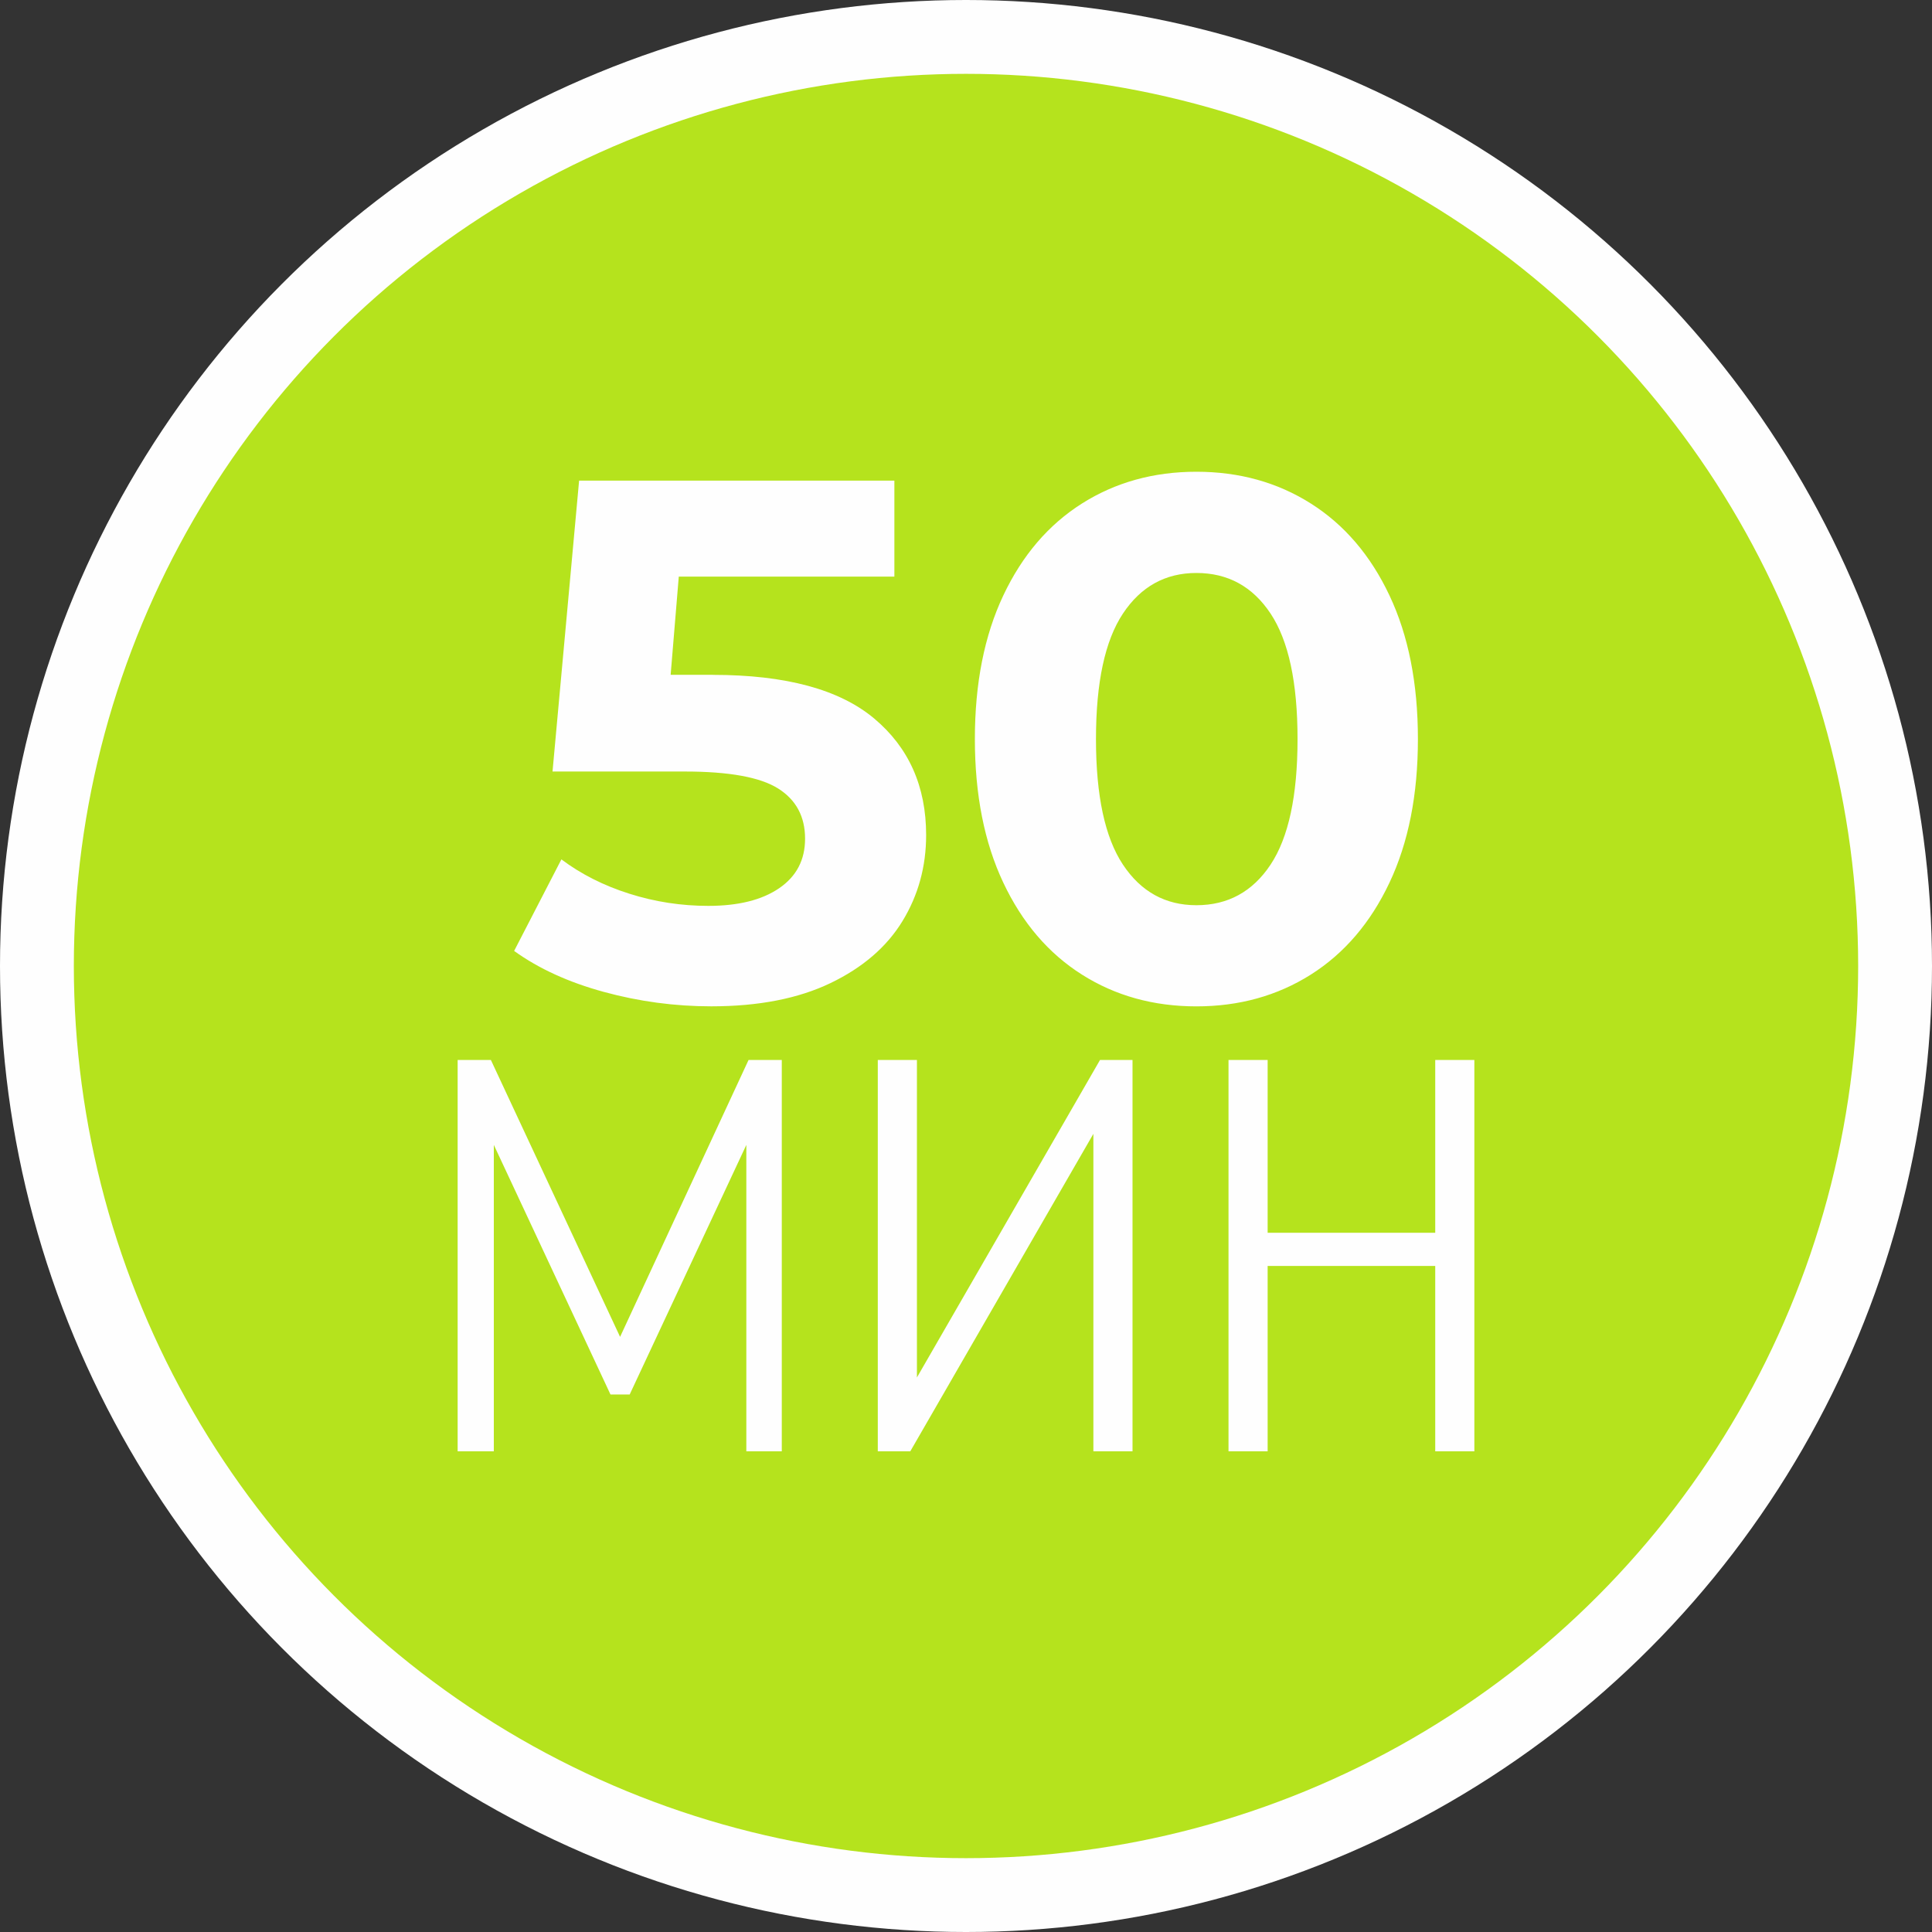 <?xml version="1.0" encoding="UTF-8"?>
<!DOCTYPE svg PUBLIC "-//W3C//DTD SVG 1.1//EN" "http://www.w3.org/Graphics/SVG/1.1/DTD/svg11.dtd">
<!-- Creator: CorelDRAW 2018 (64-Bit) -->
<svg xmlns="http://www.w3.org/2000/svg" xml:space="preserve" width="22.154mm" height="22.154mm" version="1.1" style="shape-rendering:geometricPrecision; text-rendering:geometricPrecision; image-rendering:optimizeQuality; fill-rule:evenodd; clip-rule:evenodd"
viewBox="0 0 498.7 498.7"
 xmlns:xlink="http://www.w3.org/1999/xlink">
 <rect x="0" y="0" width="498.7" height="498.7" fill="#333333" stroke="none"/>
 <defs>
  <style type="text/css">
   <![CDATA[
    .fil0 {fill:#FEFEFE}
    .fil1 {fill:#B5E31D}
    .fil2 {fill:#FEFEFE;fill-rule:nonzero}
   ]]>
  </style>
 </defs>
 <g id="РЎР_x00bb_РѕР_x2116__x0020_1">
  <circle class="fil0" cx="249.35" cy="249.35" r="249.35"/>
  <circle class="fil1" cx="249.35" cy="249.35" r="230.29"/>
  <path class="fil2" d="M118.13 374.62l9.34 0 0 -79.09 30.11 64.42 4.96 0 30.11 -64.42 0 79.09 9.15 0 0 -101.01 -8.58 0 -33.16 71.47 -33.35 -71.47 -8.58 0 0 101.01zm164.1 0l10.1 0 0 -101.01 -8.39 0 -47.26 81.95 0 -81.95 -10.1 0 0 101.01 8.39 0 47.26 -81.95 0 81.95zm88.24 0l10.1 0 0 -101.01 -10.1 0 0 44.6 -43.26 0 0 -44.6 -10.1 0 0 101.01 10.1 0 0 -47.84 43.26 0 0 47.84z"/>
  <path class="fil2" d="M183.98 174.2c18.81,0 32.68,3.75 41.64,11.24 8.96,7.5 13.44,17.53 13.44,30.11 0,8.13 -2.03,15.53 -6.1,22.2 -4.07,6.67 -10.26,12.01 -18.58,16.01 -8.32,4 -18.58,6 -30.78,6 -9.4,0 -18.65,-1.24 -27.73,-3.72 -9.09,-2.48 -16.8,-6 -23.16,-10.58l12.2 -23.63c5.08,3.81 10.93,6.77 17.54,8.86 6.61,2.1 13.4,3.14 20.39,3.14 7.75,0 13.85,-1.52 18.3,-4.57 4.45,-3.05 6.67,-7.3 6.67,-12.77 0,-5.72 -2.32,-10.04 -6.96,-12.96 -4.64,-2.92 -12.67,-4.38 -24.11,-4.38l-34.12 0 6.86 -75.09 81.38 0 0 24.78 -55.65 0 -2.1 25.35 10.86 0zm124.84 85.57c-11.05,0 -20.9,-2.73 -29.54,-8.2 -8.64,-5.46 -15.41,-13.37 -20.3,-23.73 -4.89,-10.35 -7.34,-22.71 -7.34,-37.07 0,-14.36 2.45,-26.72 7.34,-37.07 4.89,-10.35 11.66,-18.26 20.3,-23.73 8.64,-5.46 18.49,-8.2 29.54,-8.2 11.05,0 20.9,2.73 29.54,8.2 8.64,5.46 15.41,13.37 20.3,23.73 4.89,10.35 7.34,22.71 7.34,37.07 0,14.36 -2.44,26.71 -7.34,37.07 -4.89,10.36 -11.66,18.26 -20.3,23.73 -8.64,5.46 -18.49,8.2 -29.54,8.2zm0 -26.11c8.13,0 14.52,-3.5 19.15,-10.48 4.64,-6.99 6.96,-17.79 6.96,-32.4 0,-14.61 -2.32,-25.41 -6.96,-32.4 -4.64,-6.99 -11.02,-10.48 -19.15,-10.48 -8,0 -14.33,3.5 -18.96,10.48 -4.64,6.99 -6.96,17.79 -6.96,32.4 0,14.61 2.32,25.41 6.96,32.4 4.64,6.99 10.96,10.48 18.96,10.48z"/>
 </g>
</svg>
